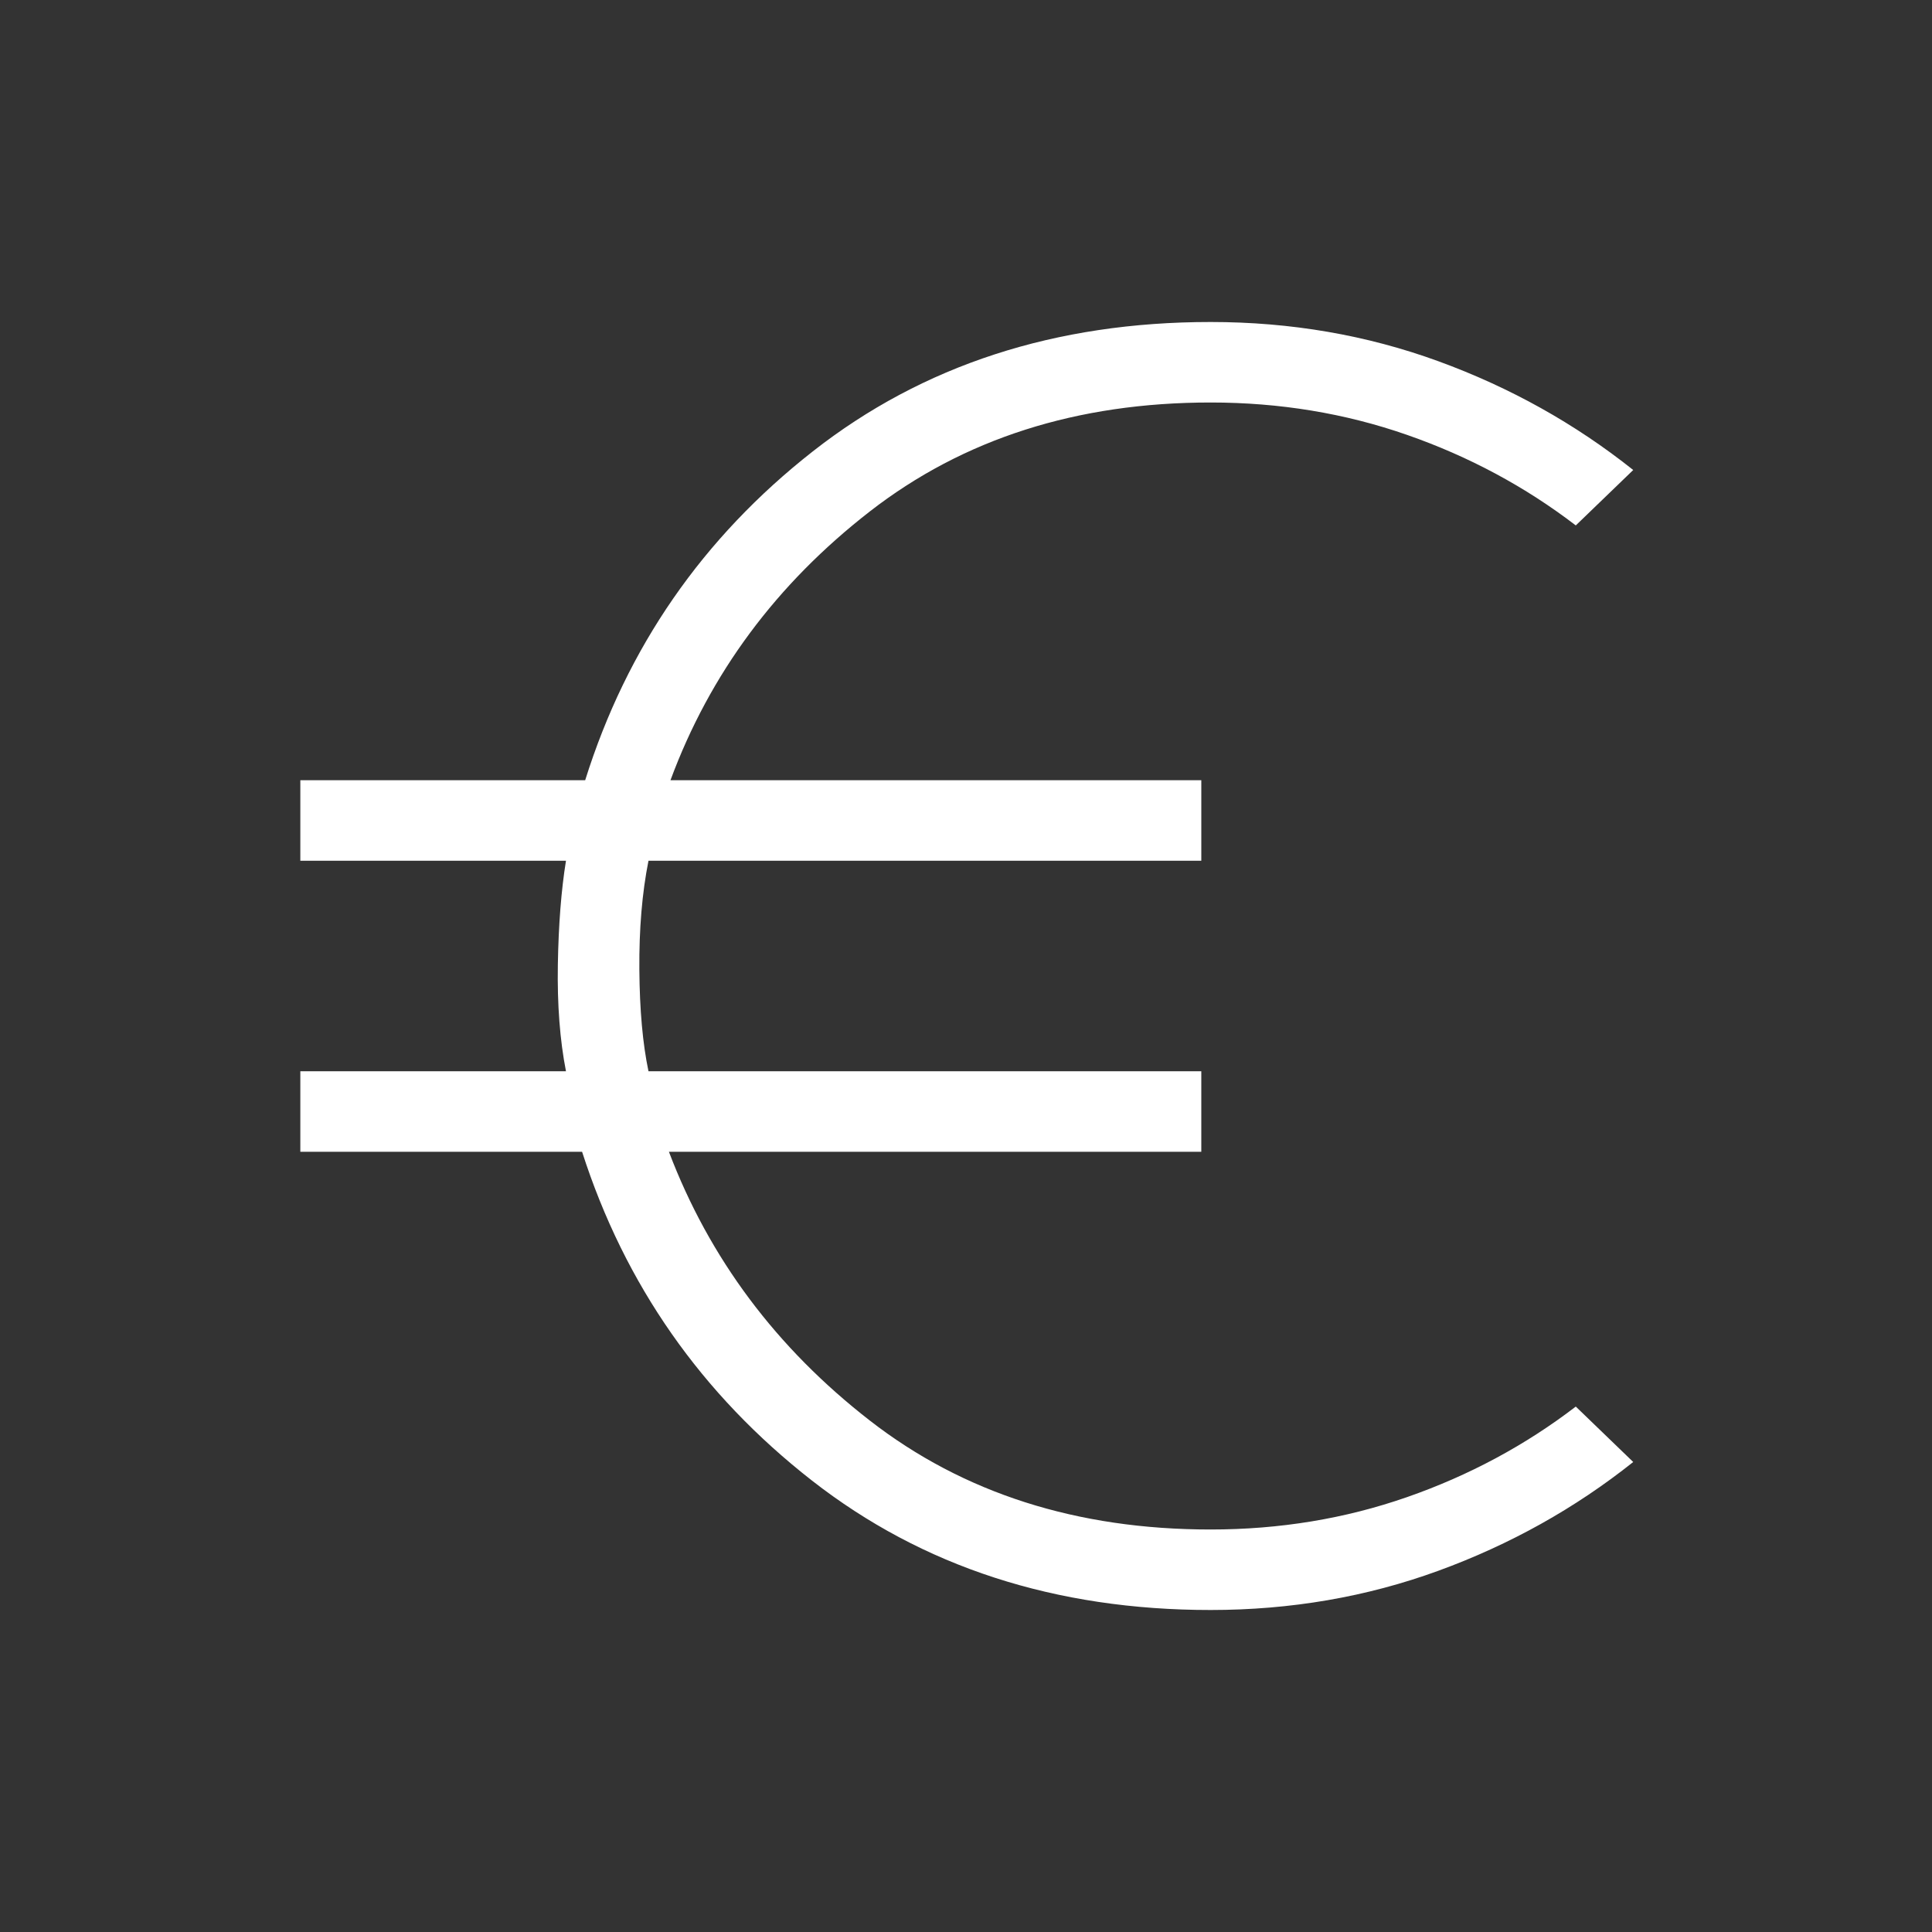 <svg xmlns="http://www.w3.org/2000/svg" height="24px" viewBox="0 -960 960 960" width="24px" fill="#FFFFFF"><rect x="0" y="-960" width="960" height="960" fill="#333333" stroke="none"/><path d="M601.54-160q-115.69 0-198.08-64.31-82.38-64.31-114.23-163.38h-140v-40h132q-4.54-23.23-4.04-52.96t4.04-51.66h-132v-40h141.54q31.08-99.07 113.08-163.38T601.54-800q59.77 0 113.19 19.5 53.42 19.5 96.81 54.04L783-698.92q-37.77-28.93-83.88-45Q653-760 601.54-760q-99.62 0-169.31 54.12-69.69 54.11-99.08 133.57h263.77v40H322.23q-4.77 23.93-4.54 54.04.23 30.12 4.54 50.58h274.69v40H332.38q30.16 79.46 99.85 133.57Q501.92-200 601.54-200q51.46 0 97.58-16.08 46.11-16.07 83.88-45l28.54 27.54Q768.15-199 714.73-179.5T601.54-160Z"/></svg>